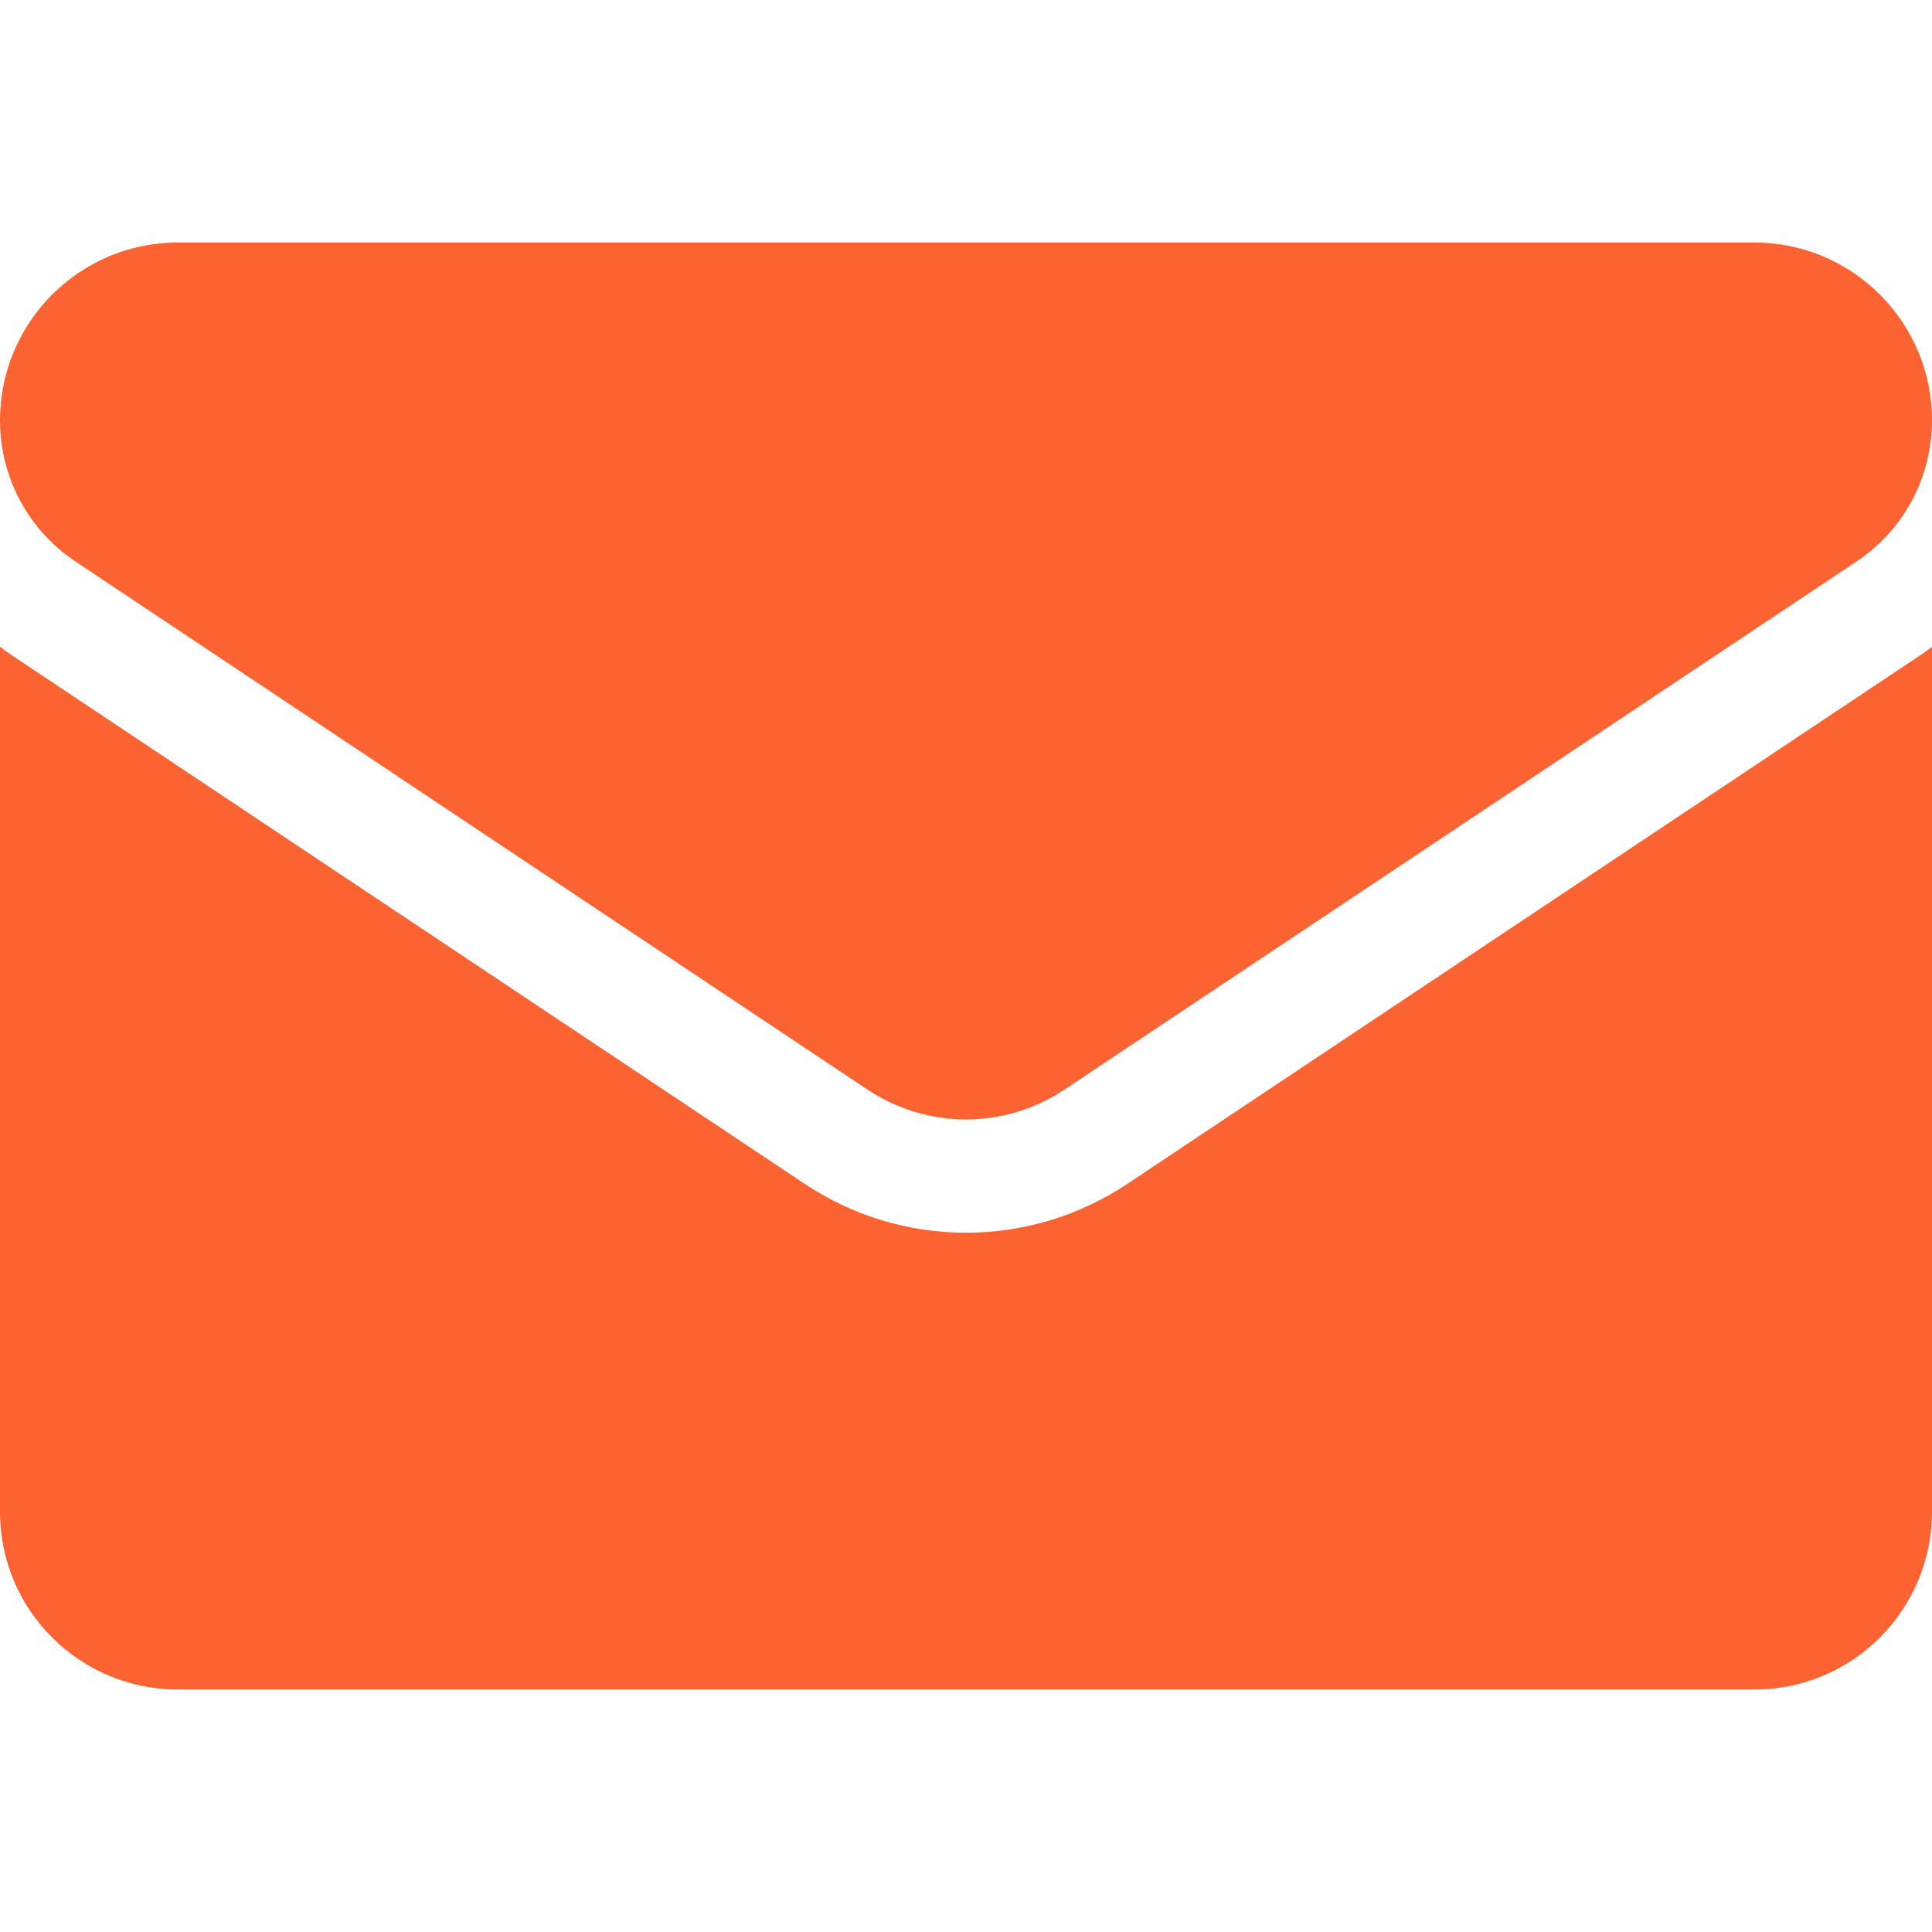 <svg width="24" height="24" viewBox="0 0 24 24" fill="none" xmlns="http://www.w3.org/2000/svg">
<path d="M14.006 14.705C13.409 15.103 12.715 15.313 12 15.313C11.285 15.313 10.591 15.103 9.994 14.705L0.16 8.149C0.105 8.112 0.052 8.074 0 8.035V18.779C0 20.011 1 20.988 2.209 20.988H21.791C23.022 20.988 24 19.989 24 18.779V8.035C23.948 8.074 23.895 8.112 23.84 8.149L14.006 14.705Z" fill="#FB6432"/>
<path d="M0.94 6.977L10.774 13.534C11.147 13.782 11.573 13.906 12 13.906C12.427 13.906 12.853 13.782 13.226 13.534L23.06 6.977C23.649 6.585 24 5.929 24 5.22C24 4.002 23.009 3.012 21.791 3.012H2.209C0.991 3.012 0 4.003 0 5.221C0 5.929 0.351 6.585 0.94 6.977Z" fill="#FB6432"/>
</svg>
